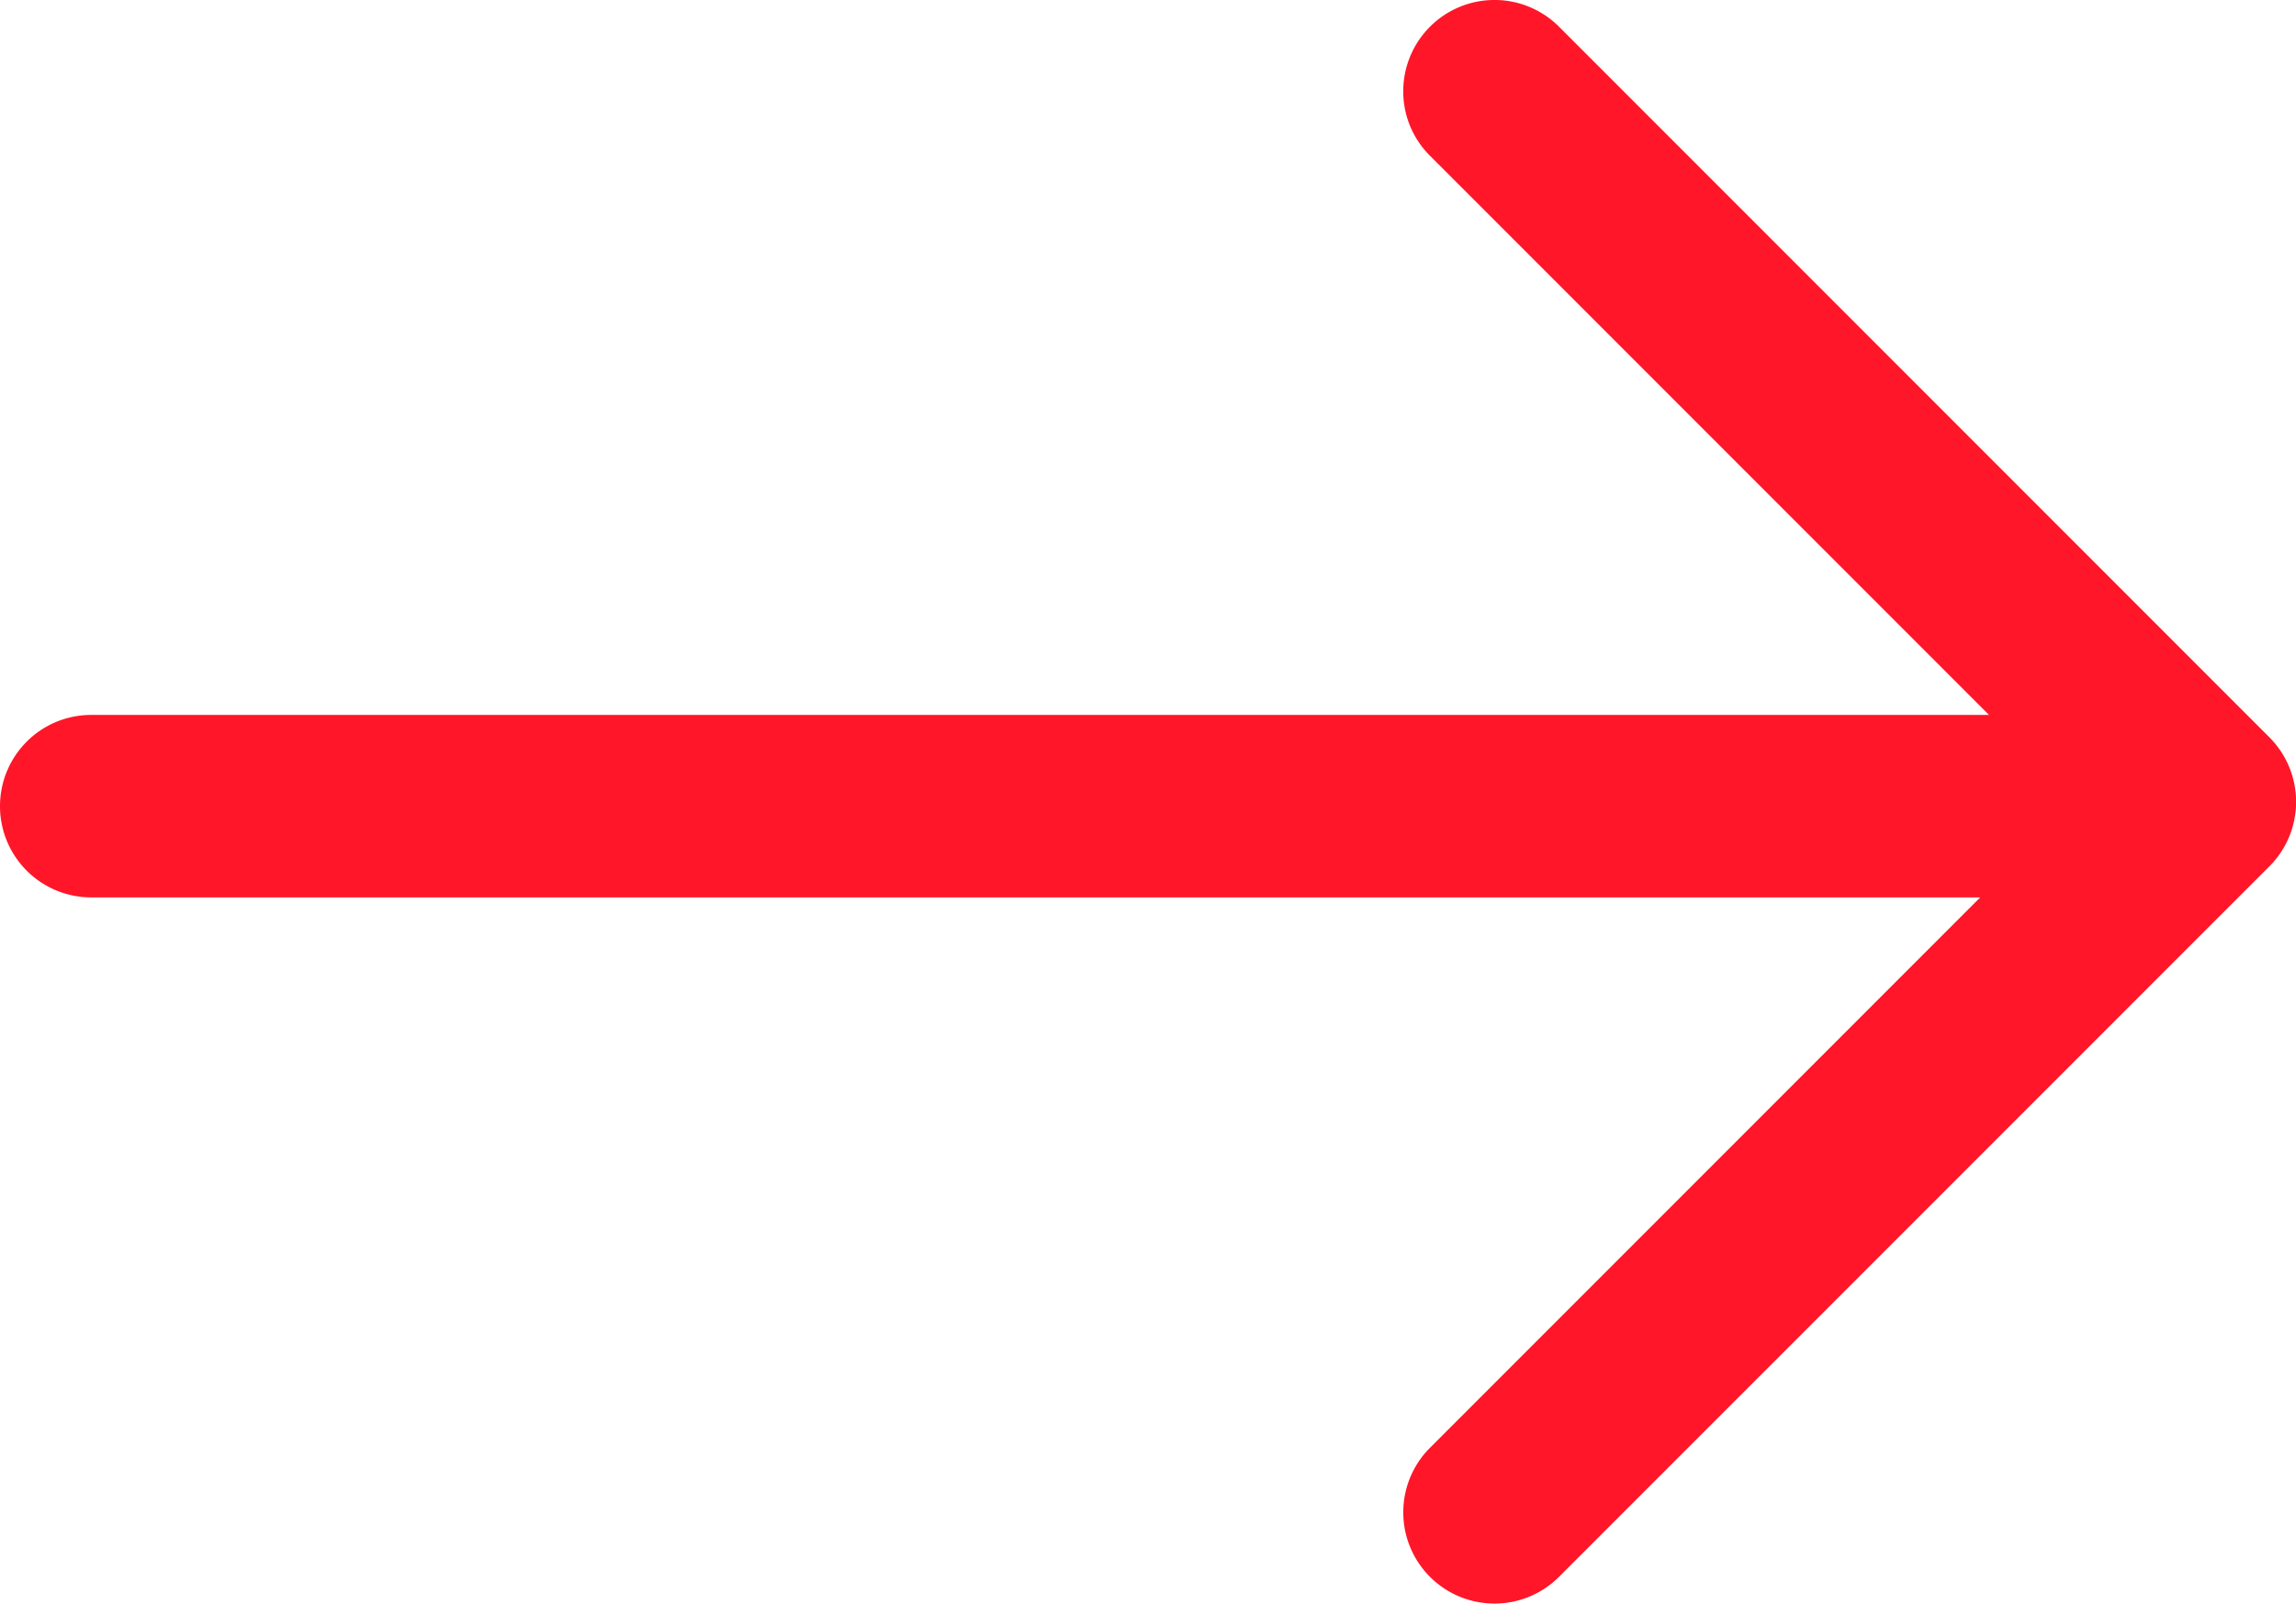<svg xmlns="http://www.w3.org/2000/svg" width="25.173" height="17.576" viewBox="0 0 25.173 17.576">
  <g id="Group_129" data-name="Group 129" transform="translate(-295.5 -4919.561)">
    <path id="Union_13" data-name="Union 13" d="M3648.178-822.868a1,1,0,0,1,0-1.414l6.033-6.033H3633.5a1,1,0,0,1-1-1,1,1,0,0,1,1-1h20.807l-6.129-6.129a.994.994,0,0,1-.293-.707,1,1,0,0,1,.293-.707,1,1,0,0,1,1.415,0l7.788,7.788a1,1,0,0,1,.293.707,1,1,0,0,1-.293.708l-7.788,7.787a1,1,0,0,1-.707.293A1,1,0,0,1,3648.178-822.868Z" transform="translate(-3337 5759.712)" fill="#ff1628"/>
  </g>
</svg>
